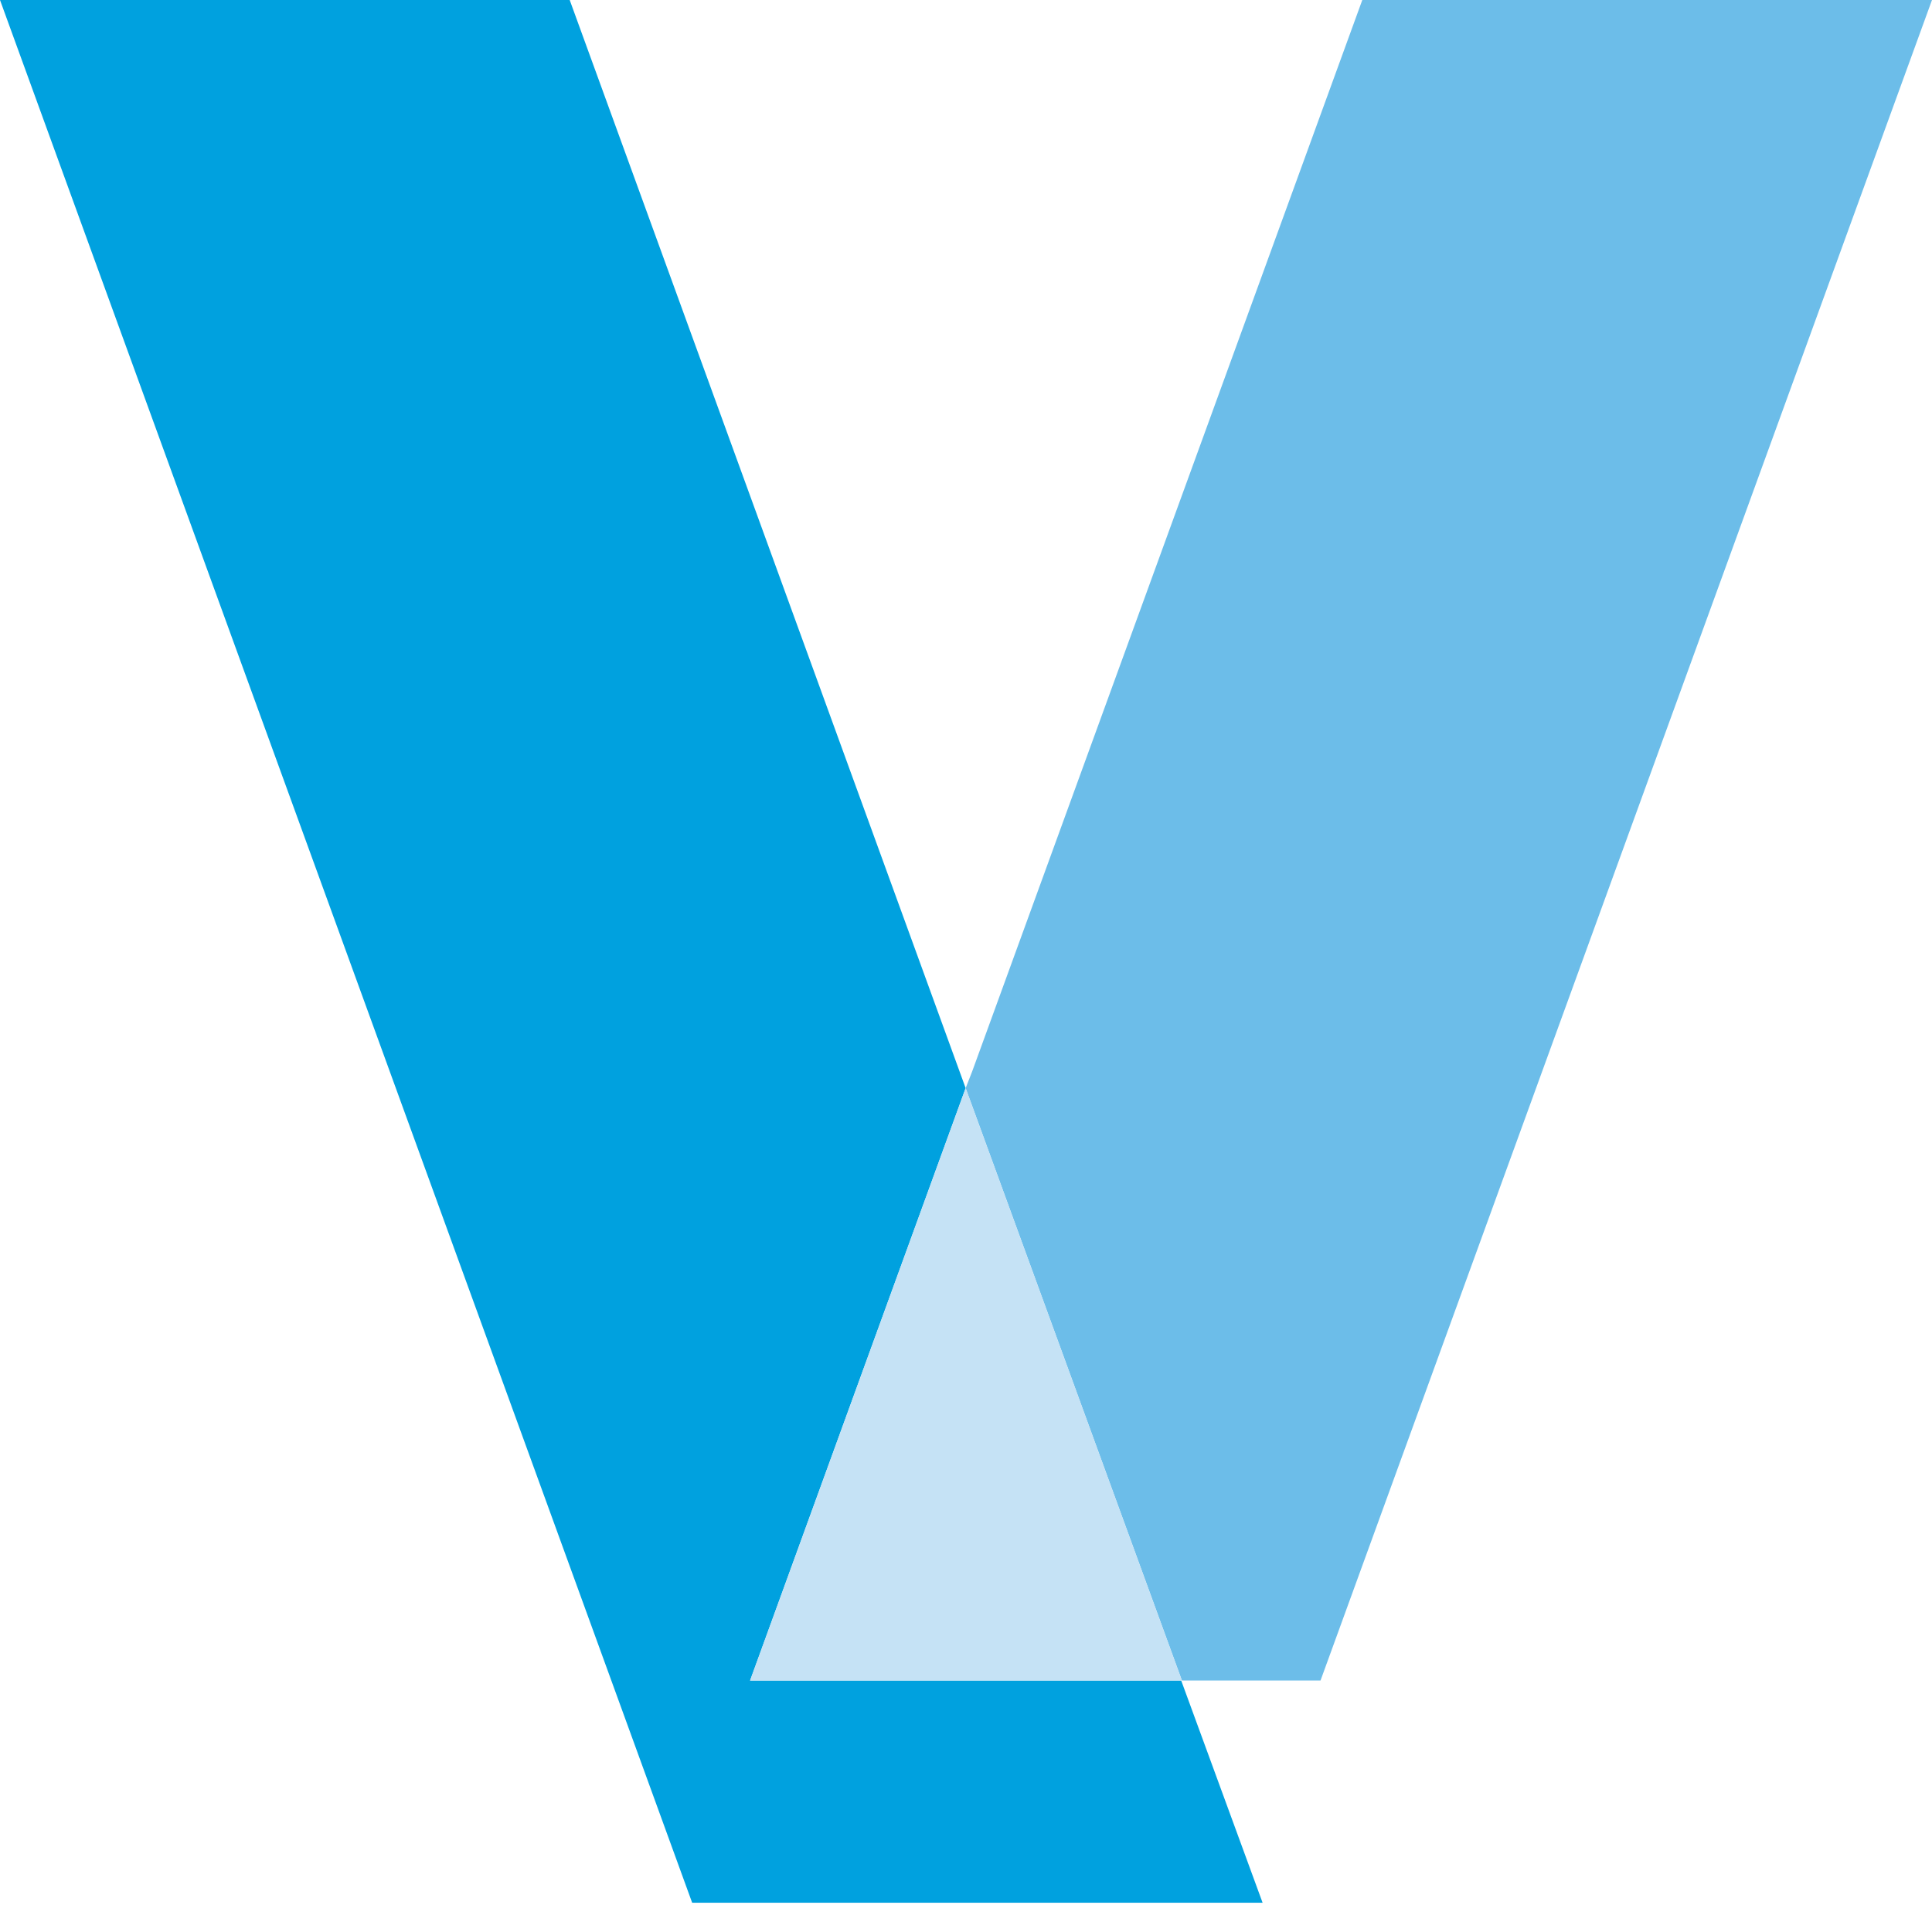 <svg xmlns="http://www.w3.org/2000/svg" width="144" height="142" viewBox="0 0 144 142" fill="none"><path d="M71.973 81.099L42.462 0H0L51.589 141.814H94.106L88.04 125.255H55.906L71.973 81.099Z" fill="#00A1DF"></path><path d="M98.423 125.255L144 0H101.538L72.465 79.842L71.973 81.099L88.094 125.255H88.969H98.423Z" fill="#6CBDE9"></path><path d="M55.906 125.254H88.094L71.973 81.098L55.906 125.254Z" fill="#C5E2F5"></path></svg>